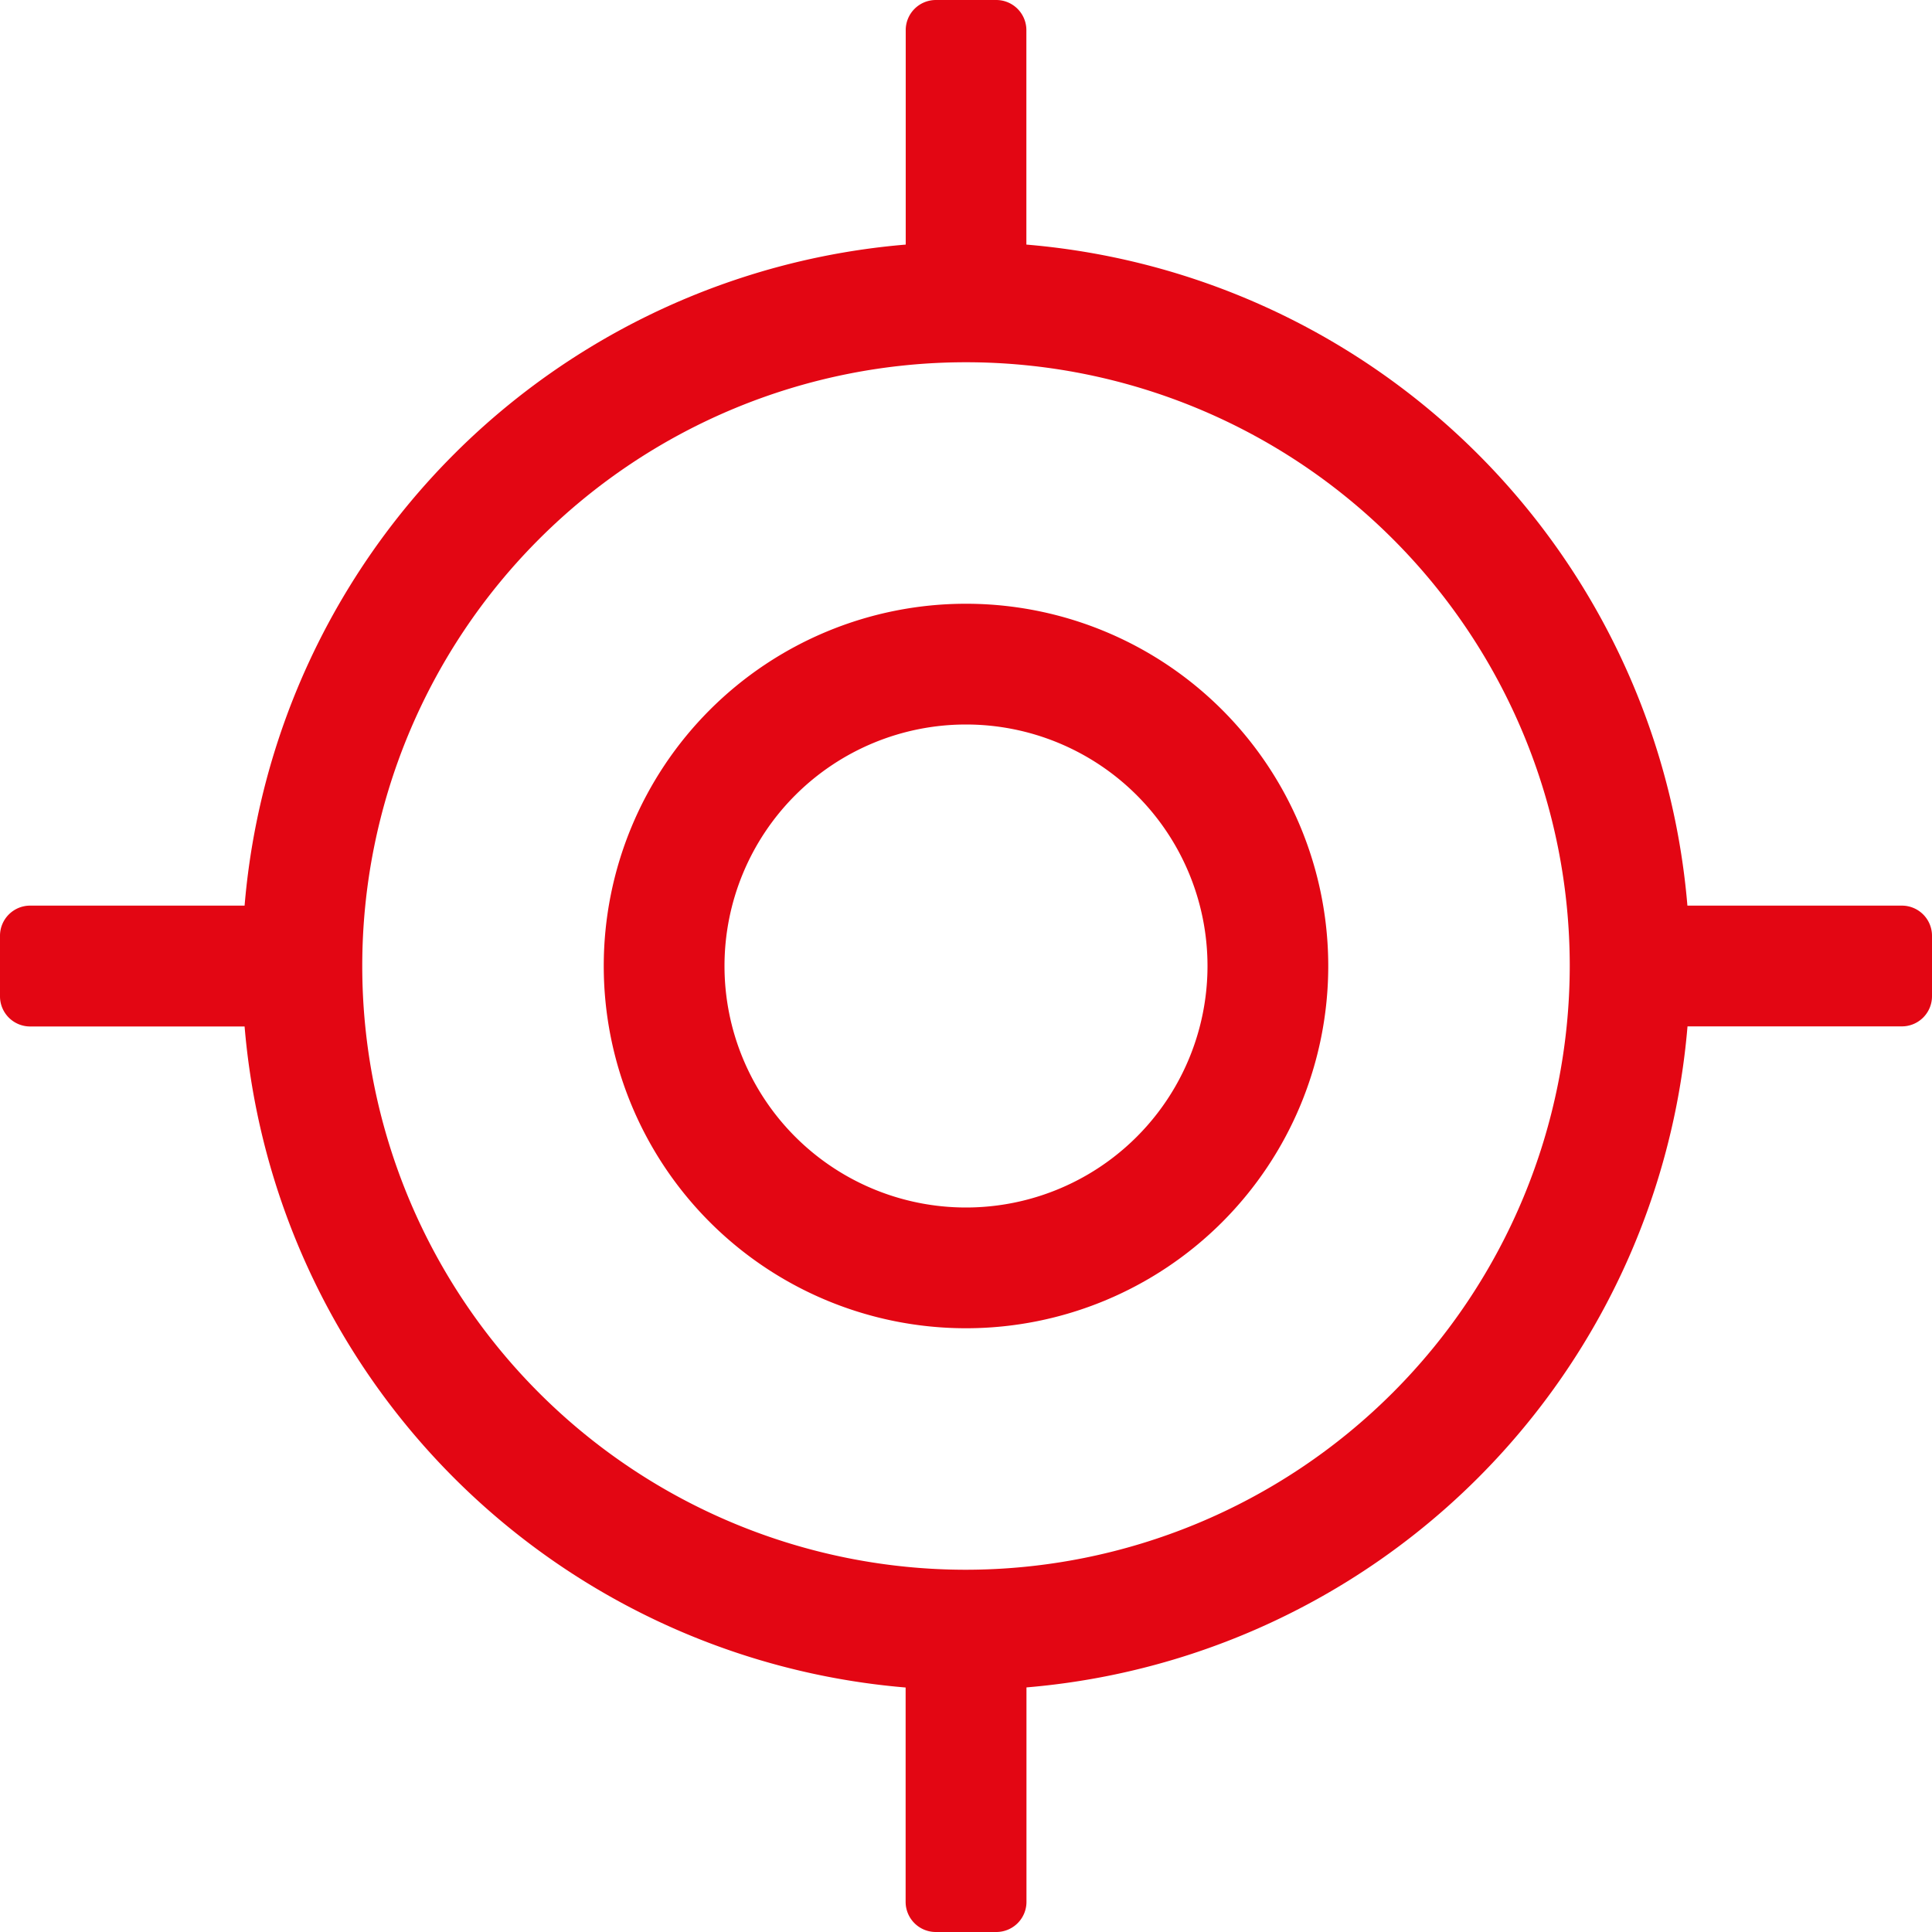 <svg xmlns="http://www.w3.org/2000/svg" width="20" height="20" viewBox="0 0 20 20">
  <path id="Path_8" data-name="Path 8" d="M19.688,9.375H17.468a7.494,7.494,0,0,0-6.843-6.843V.313A.312.312,0,0,0,10.313,0H9.688a.312.312,0,0,0-.312.313V2.532A7.494,7.494,0,0,0,2.532,9.375H.313A.312.312,0,0,0,0,9.688v.625a.312.312,0,0,0,.313.313H2.532a7.494,7.494,0,0,0,6.843,6.843v2.219A.312.312,0,0,0,9.688,20h.625a.312.312,0,0,0,.313-.312V17.468a7.494,7.494,0,0,0,6.843-6.843h2.219A.312.312,0,0,0,20,10.313V9.688A.312.312,0,0,0,19.688,9.375ZM10,16.25A6.25,6.25,0,1,1,16.25,10,6.257,6.257,0,0,1,10,16.25Zm0-10A3.75,3.75,0,1,0,13.75,10,3.75,3.75,0,0,0,10,6.25Zm0,6.25A2.5,2.5,0,1,1,12.5,10,2.5,2.5,0,0,1,10,12.5Z" fill="#e30613"/>
</svg>
